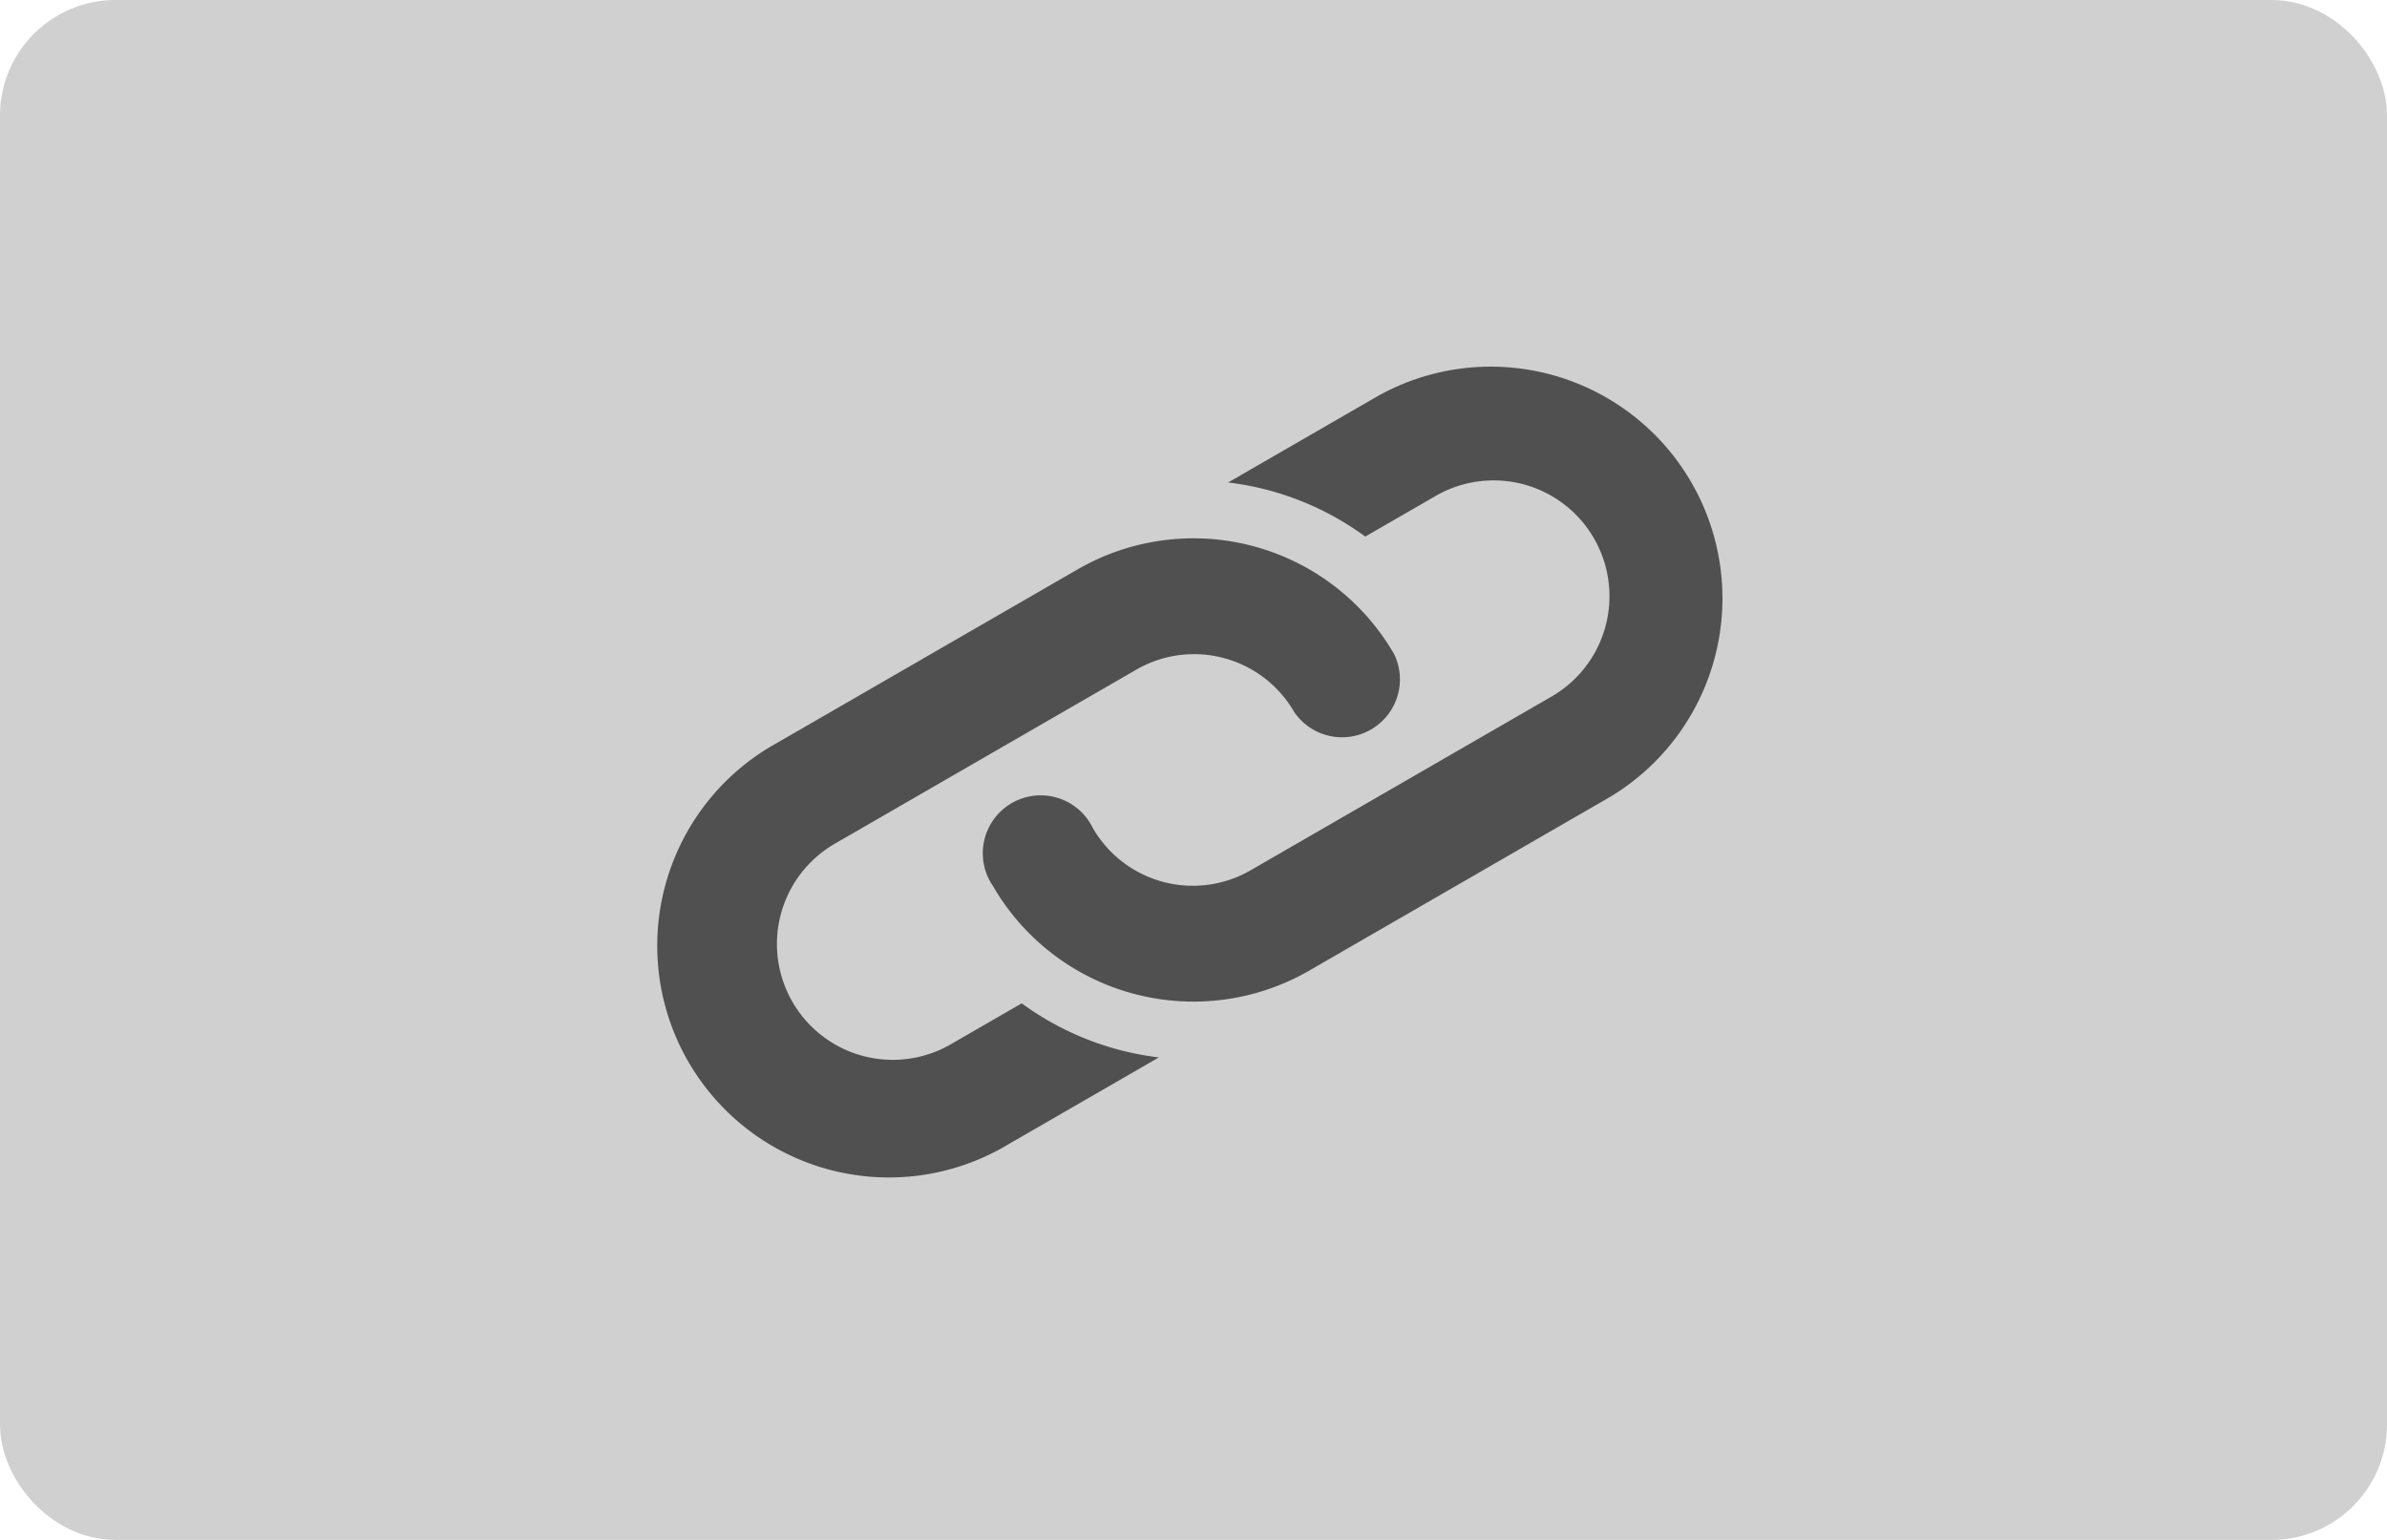 <svg xmlns="http://www.w3.org/2000/svg" width="31" height="20" viewBox="0 0 31 20">
  <g id="グループ_84" data-name="グループ 84" transform="translate(-275.5 -1897.5)">
    <rect id="長方形_128" data-name="長方形 128" width="30" height="19" rx="1" transform="translate(276 1898)" fill="#d1d0d0" stroke="#d1d0d0" stroke-width="1"/>
    <path id="link_icon_142996" d="M11.778,8h2.256a3.009,3.009,0,0,1,0,6.017H9.521a3.009,3.009,0,0,1-3.009-3.009.752.752,0,1,1,1.5,0,1.5,1.5,0,0,0,1.5,1.5h4.513a1.5,1.5,0,0,0,0-3.009H12.969A3.774,3.774,0,0,0,11.778,8ZM7.265,14.017H5.009A3.009,3.009,0,1,1,5.009,8H9.521a3.009,3.009,0,0,1,3.009,3.009.752.752,0,0,1-1.5,0,1.5,1.5,0,0,0-1.5-1.5H5.009a1.5,1.5,0,1,0,0,3.009H6.074A3.774,3.774,0,0,0,7.265,14.017Z" transform="translate(277.25 1902.727) rotate(-30)" fill="#505050"/>
  </g>
</svg>
